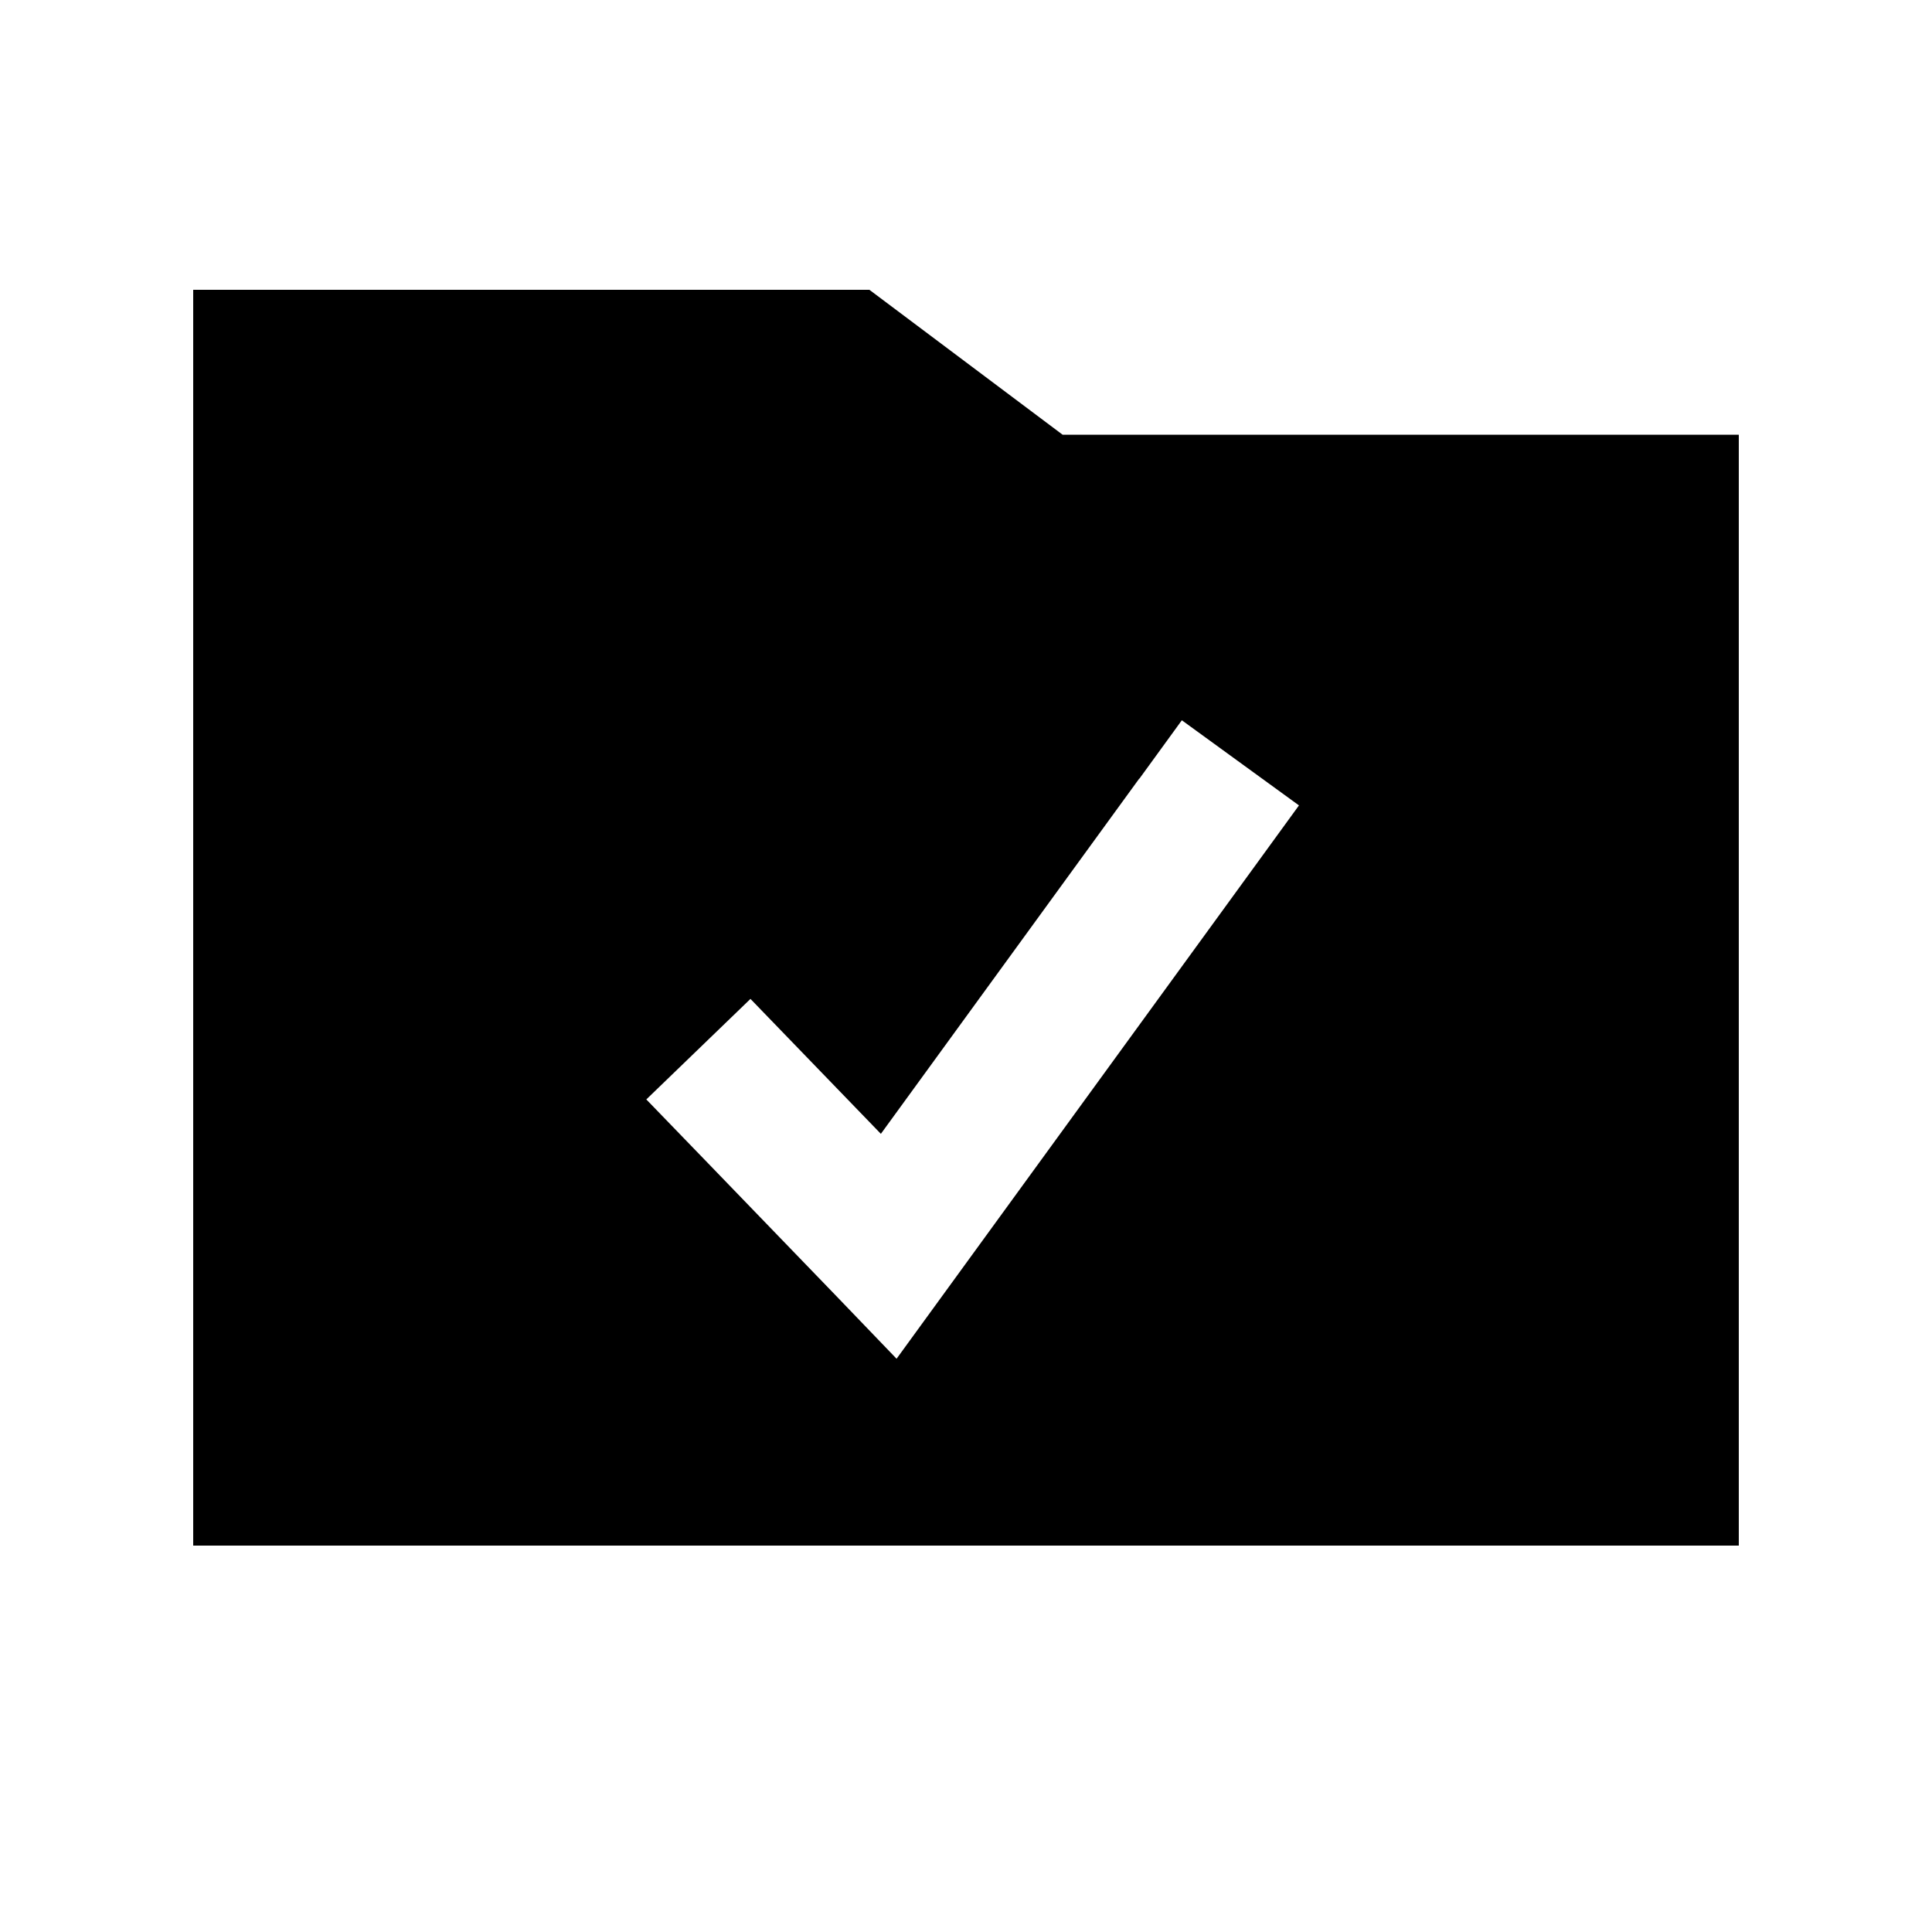 <svg xmlns="http://www.w3.org/2000/svg" viewBox="0 0 640 640"><!--! Font Awesome Pro 7.1.0 by @fontawesome - https://fontawesome.com License - https://fontawesome.com/license (Commercial License) Copyright 2025 Fonticons, Inc. --><path fill="currentColor" d="M288 96L352 144L576 144L576 512L64 512L64 96L288 96zM377.4 257.9L291.8 375.6C272.5 355.6 258.1 340.7 248.6 330.9L214.1 364.2C220.3 370.6 241.3 392.3 277.2 429.5L297 450.1L313.8 427L416.2 286.2L430.3 266.8L391.5 238.6L377.4 258z"/></svg>